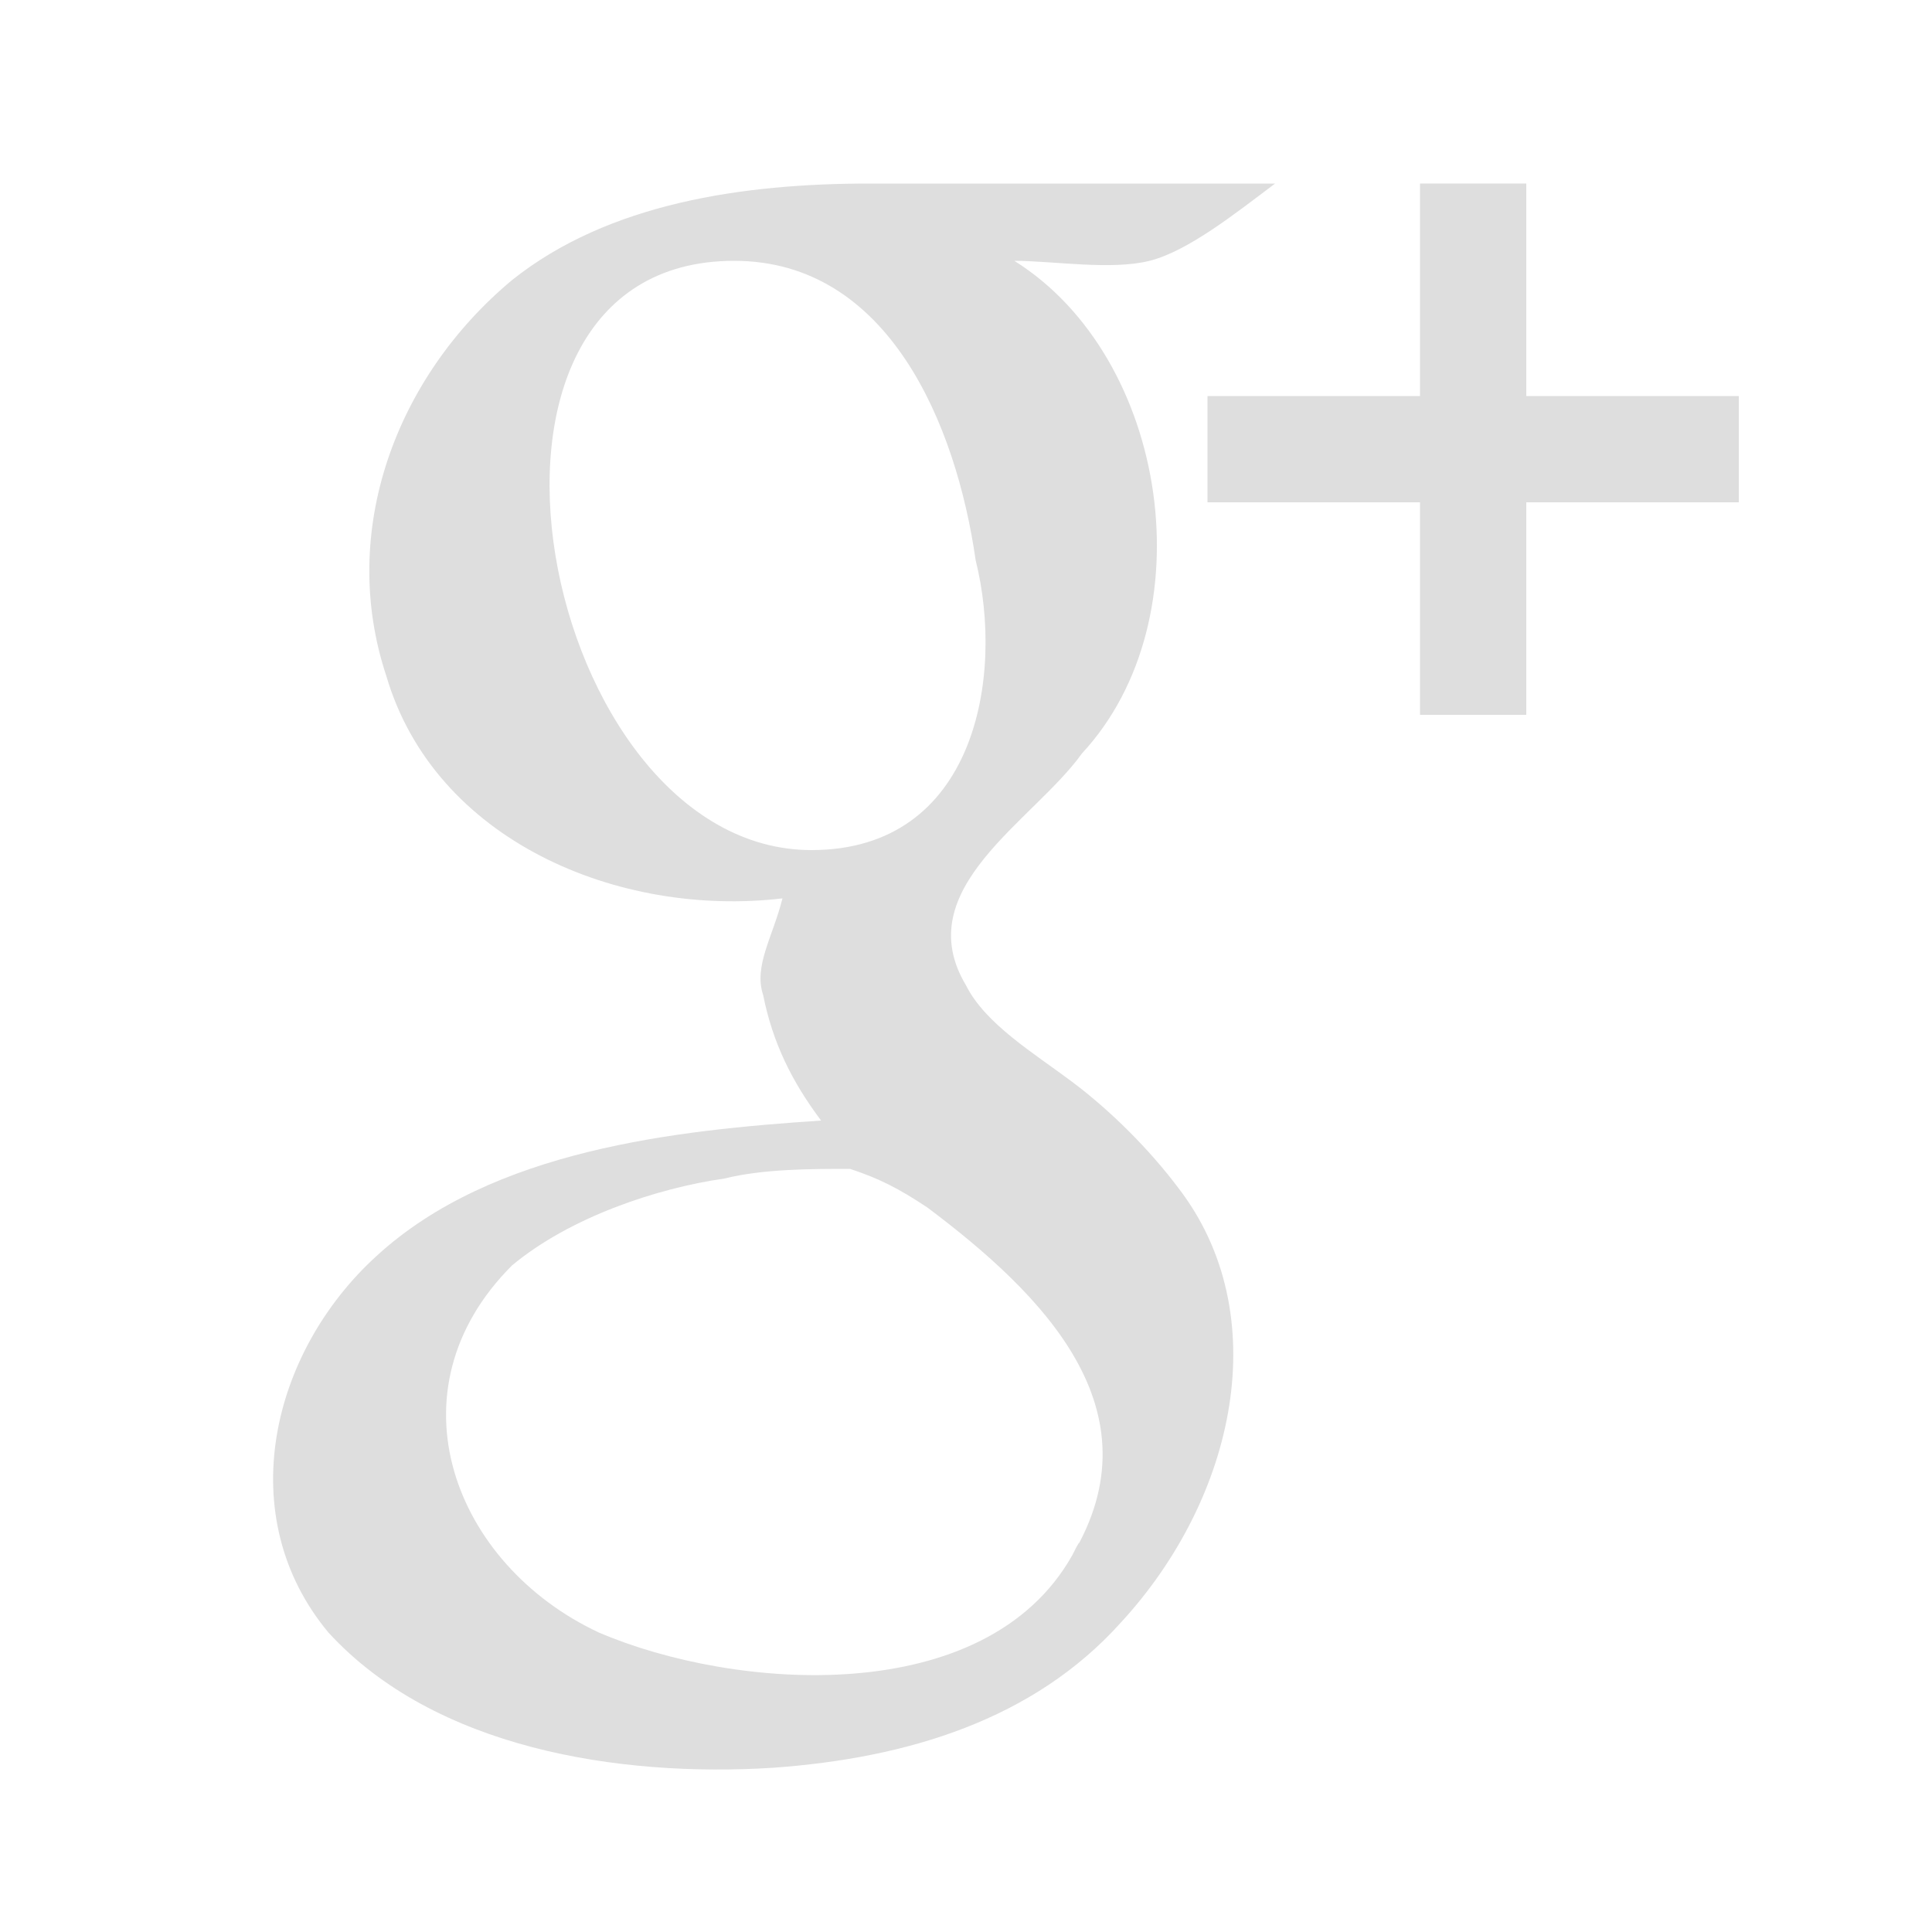 <?xml version="1.0" encoding="utf-8"?>
<!-- Generator: Adobe Illustrator 21.0.2, SVG Export Plug-In . SVG Version: 6.00 Build 0)  -->
<svg version="1.1" id="Layer_1" xmlns="http://www.w3.org/2000/svg" xmlns:xlink="http://www.w3.org/1999/xlink" x="0px" y="0px"
	 viewBox="0 0 20 20" style="enable-background:new 0 0 20 20;" xml:space="preserve">
<style type="text/css">
	.st0{fill:#DEDEDE;}
</style>
<path class="st0" d="M12.2,12.3c-0.3-0.4-0.7-0.8-1.1-1.1c-0.4-0.3-0.9-0.6-1.1-1c-0.6-1,0.7-1.7,1.2-2.4c1.3-1.4,0.9-4.1-0.7-5.1
	c0.4,0,1,0.1,1.4,0c0.4-0.1,0.9-0.5,1.3-0.8H9c-1.3,0-2.7,0.2-3.7,1C4.1,3.9,3.5,5.5,4,7c0.5,1.7,2.4,2.5,4.1,2.3
	c-0.1,0.4-0.3,0.7-0.2,1c0.1,0.5,0.3,0.9,0.6,1.3c-1.5,0.1-3.4,0.3-4.6,1.4c-1.1,1-1.5,2.7-0.5,3.9c1.1,1.2,3,1.5,4.6,1.4
	c1.4-0.1,2.7-0.5,3.6-1.5C12.8,15.5,13.2,13.6,12.2,12.3C12,12.1,12.4,12.5,12.2,12.3z M8.4,8.8c-2.8,0-4-6.1-0.8-6.1
	c1.6,0,2.3,1.7,2.5,3.1C10.4,7,10.1,8.8,8.4,8.8z M11.1,16.1c-0.9,1.6-3.5,1.4-4.9,0.8c-1.5-0.7-2.2-2.5-0.9-3.8
	c0.6-0.5,1.5-0.8,2.2-0.9c0.4-0.1,0.9-0.1,1.3-0.1c0.3,0.1,0.5,0.2,0.8,0.4C10.8,13.4,12,14.6,11.1,16.1
	C11,16.4,11.3,15.7,11.1,16.1z"/>
<path class="st0" d="M18,4.1h-2.2V1.9h-1.1v2.2h-2.2v1.1h2.2v2.2h1.1V5.2H18V4.1z"/>
</svg>
